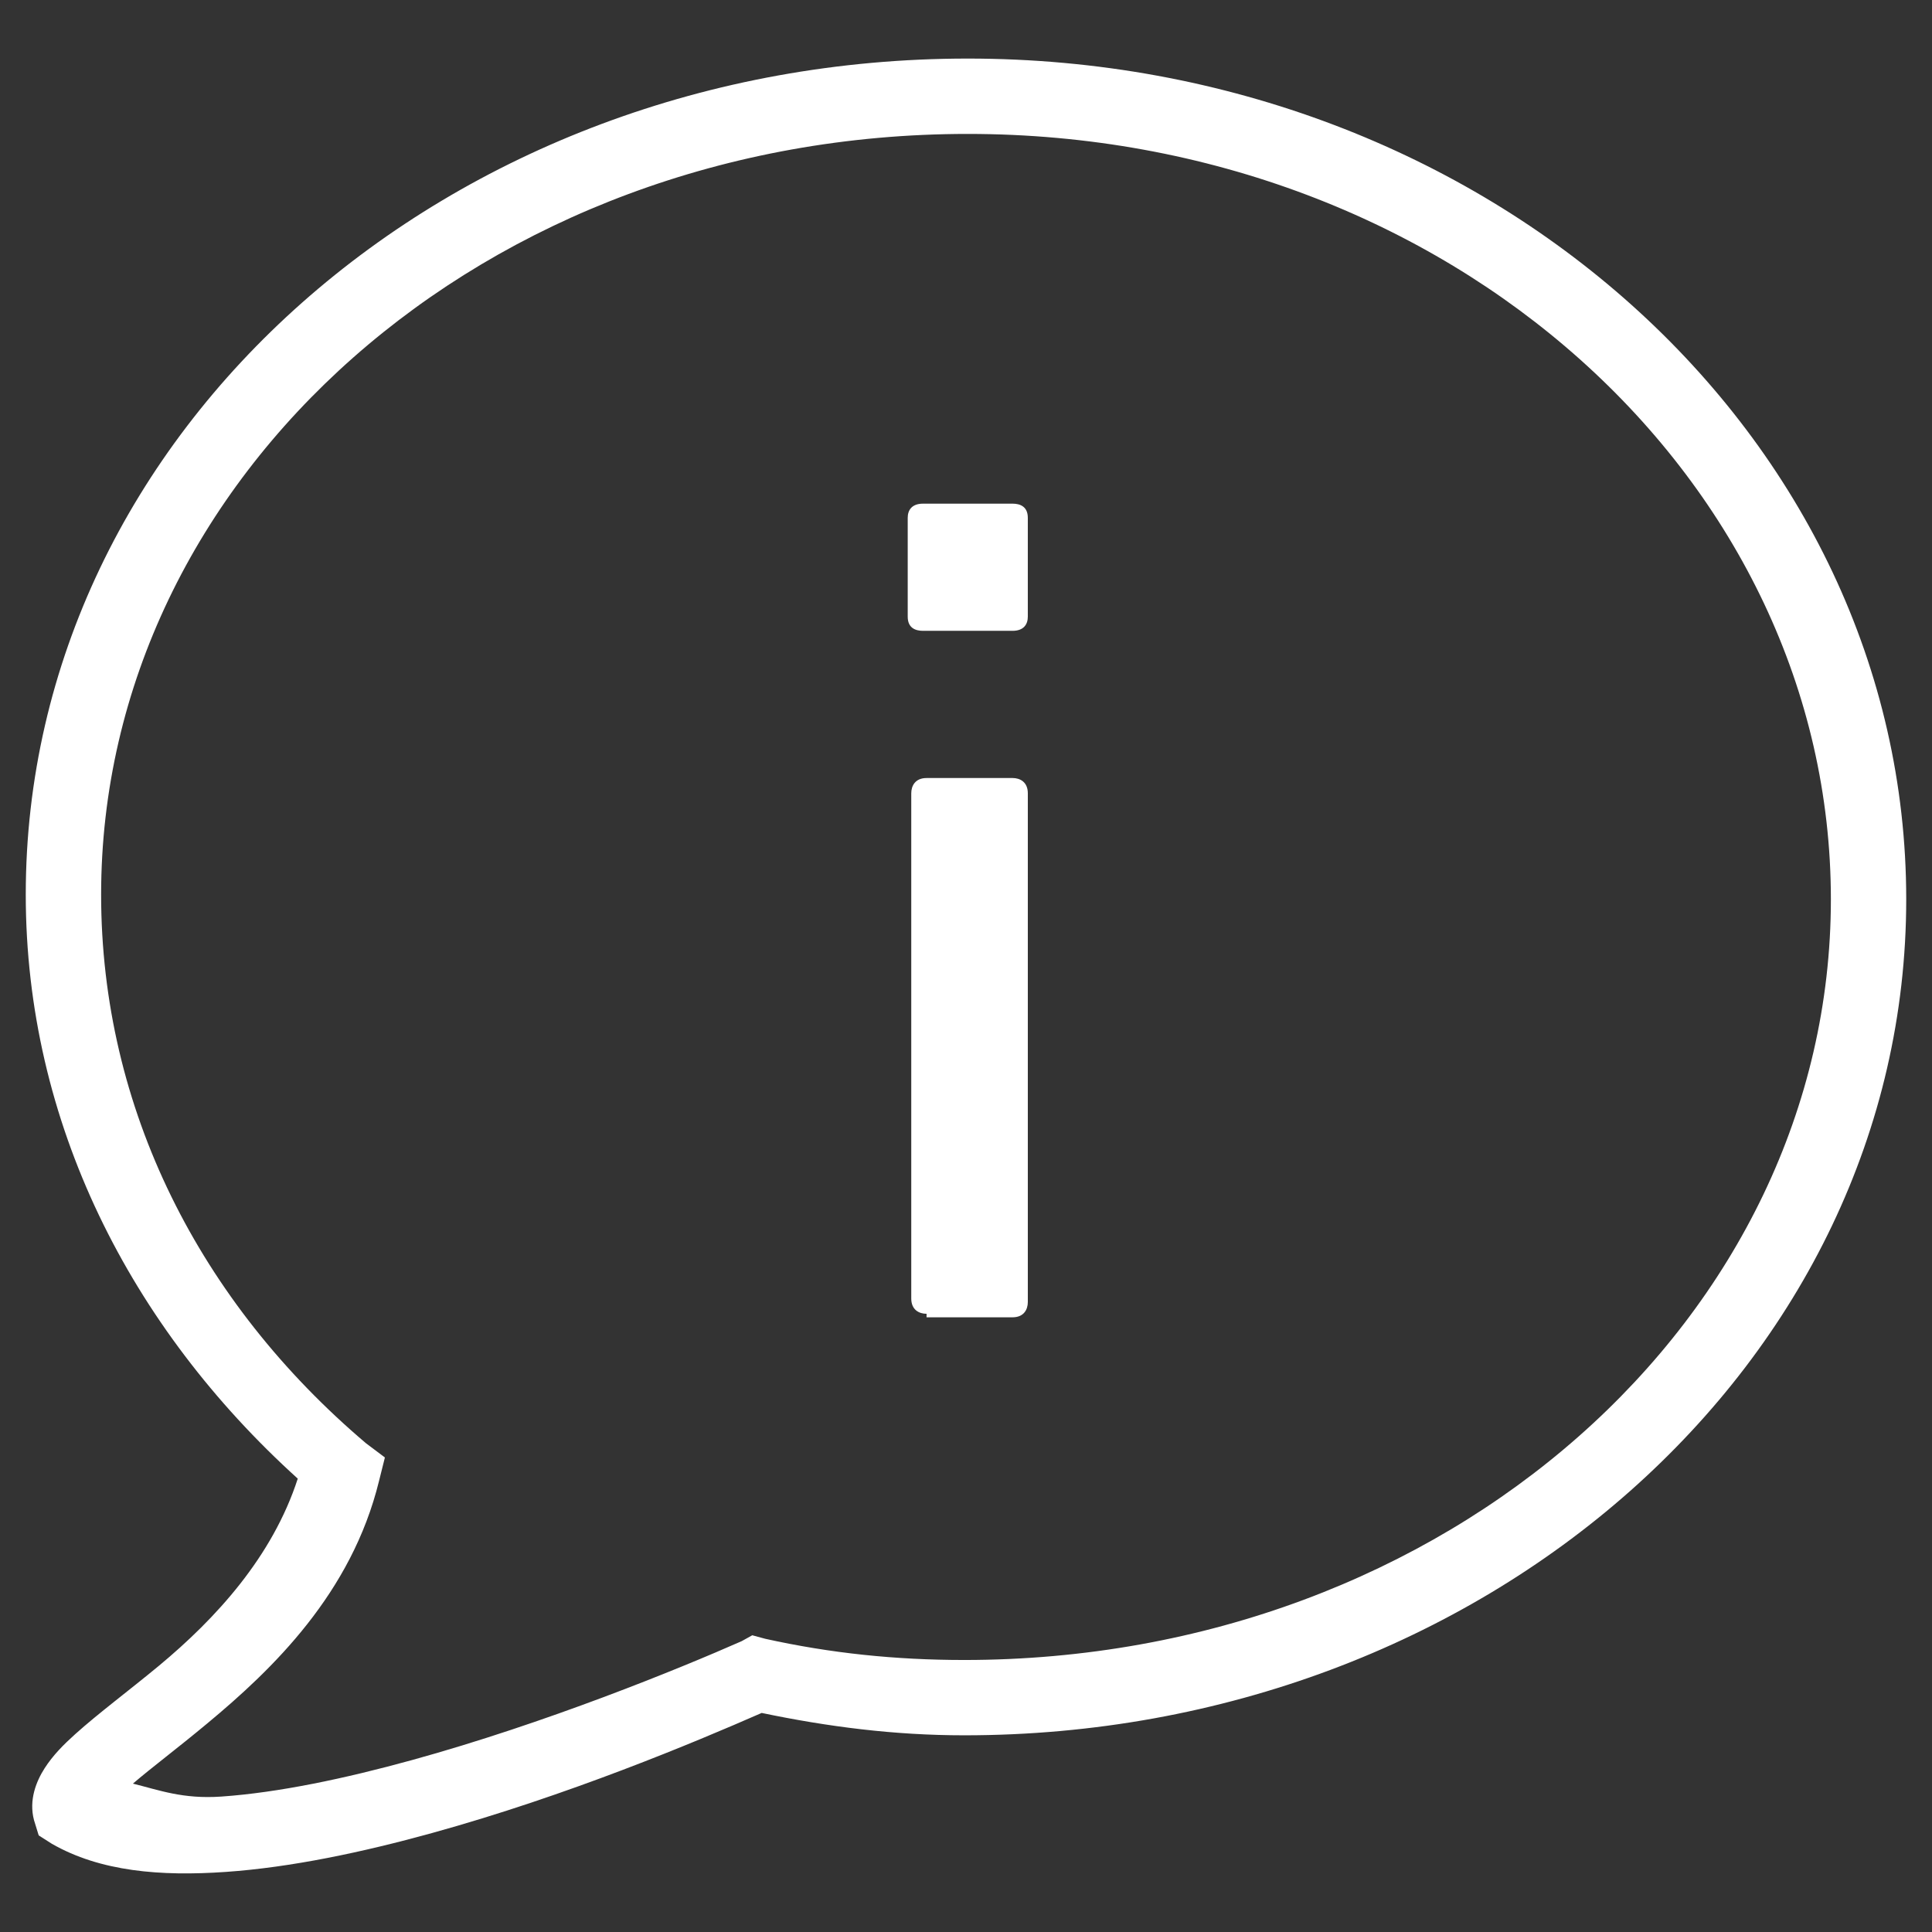<?xml version="1.0" encoding="utf-8"?>
<!-- Generator: Adobe Illustrator 16.0.0, SVG Export Plug-In . SVG Version: 6.00 Build 0)  -->
<!DOCTYPE svg PUBLIC "-//W3C//DTD SVG 1.1 Basic//EN" "http://www.w3.org/Graphics/SVG/1.1/DTD/svg11-basic.dtd">
<svg version="1.1" baseProfile="basic" id="Capa_1" xmlns="http://www.w3.org/2000/svg" xmlns:xlink="http://www.w3.org/1999/xlink"
	 x="0px" y="0px" width="150px" height="150px" viewBox="175 175 150 150" xml:space="preserve">
<rect x="175" y="175" width="150" height="150" fill="#333333" stroke="none"/>
<g id="surface1">
	<path fill="#FFFFFF" d="M250.137,179.547c-40.306,0-73.137,28.9-73.137,64.909c0,17.69,8.114,33.575,21.118,45.345
		c-1.965,6.067-6.354,10.856-10.788,14.536c-2.388,1.977-4.674,3.668-6.491,5.302c-0.903,0.812-1.726,1.635-2.377,2.651
		c-0.651,1.018-1.234,2.469-0.823,4.022l0.366,1.188l1.005,0.641c3.771,2.171,8.468,2.548,13.53,2.193
		c5.063-0.354,10.582-1.52,15.999-3.017c10.513-2.902,20.387-7.039,25.598-9.325c5.143,1.074,10.308,1.737,15.725,1.737
		c40.305,0,73.137-28.9,73.137-64.909C323,208.825,290.454,179.547,250.137,179.547z M250.137,185.398
		c37.505,0,67.012,26.958,67.012,59.424c0,32.443-29.77,59.059-67.287,59.059c-5.348,0-10.388-0.526-15.45-1.646l-1.005-0.273
		l-0.823,0.457c-4.891,2.159-15.233,6.376-25.598,9.233c-5.188,1.429-10.354,2.525-14.811,2.834
		c-2.982,0.206-4.822-0.503-6.856-1.006c1.451-1.245,3.44-2.731,5.76-4.662c5.097-4.229,11.21-10.113,13.347-18.833l0.457-1.828
		l-1.462-1.098c-12.891-10.925-20.57-25.964-20.57-42.602C182.851,212.013,212.62,185.398,250.137,185.398z M246.663,214.104
		c-0.88,0-1.188,0.514-1.188,1.097v7.679c0,0.88,0.605,1.097,1.188,1.097h6.948c0.88,0,1.188-0.514,1.188-1.097v-7.679
		c0-0.88-0.605-1.097-1.188-1.097H246.663z M246.938,235.406c-0.88,0-1.188,0.605-1.188,1.188v39.22c0,0.88,0.605,1.188,1.188,1.188
		v0.273h6.674c0.88,0,1.188-0.605,1.188-1.188v-39.494c0-0.88-0.605-1.188-1.188-1.188H246.938z"/>
</g>
</svg>
